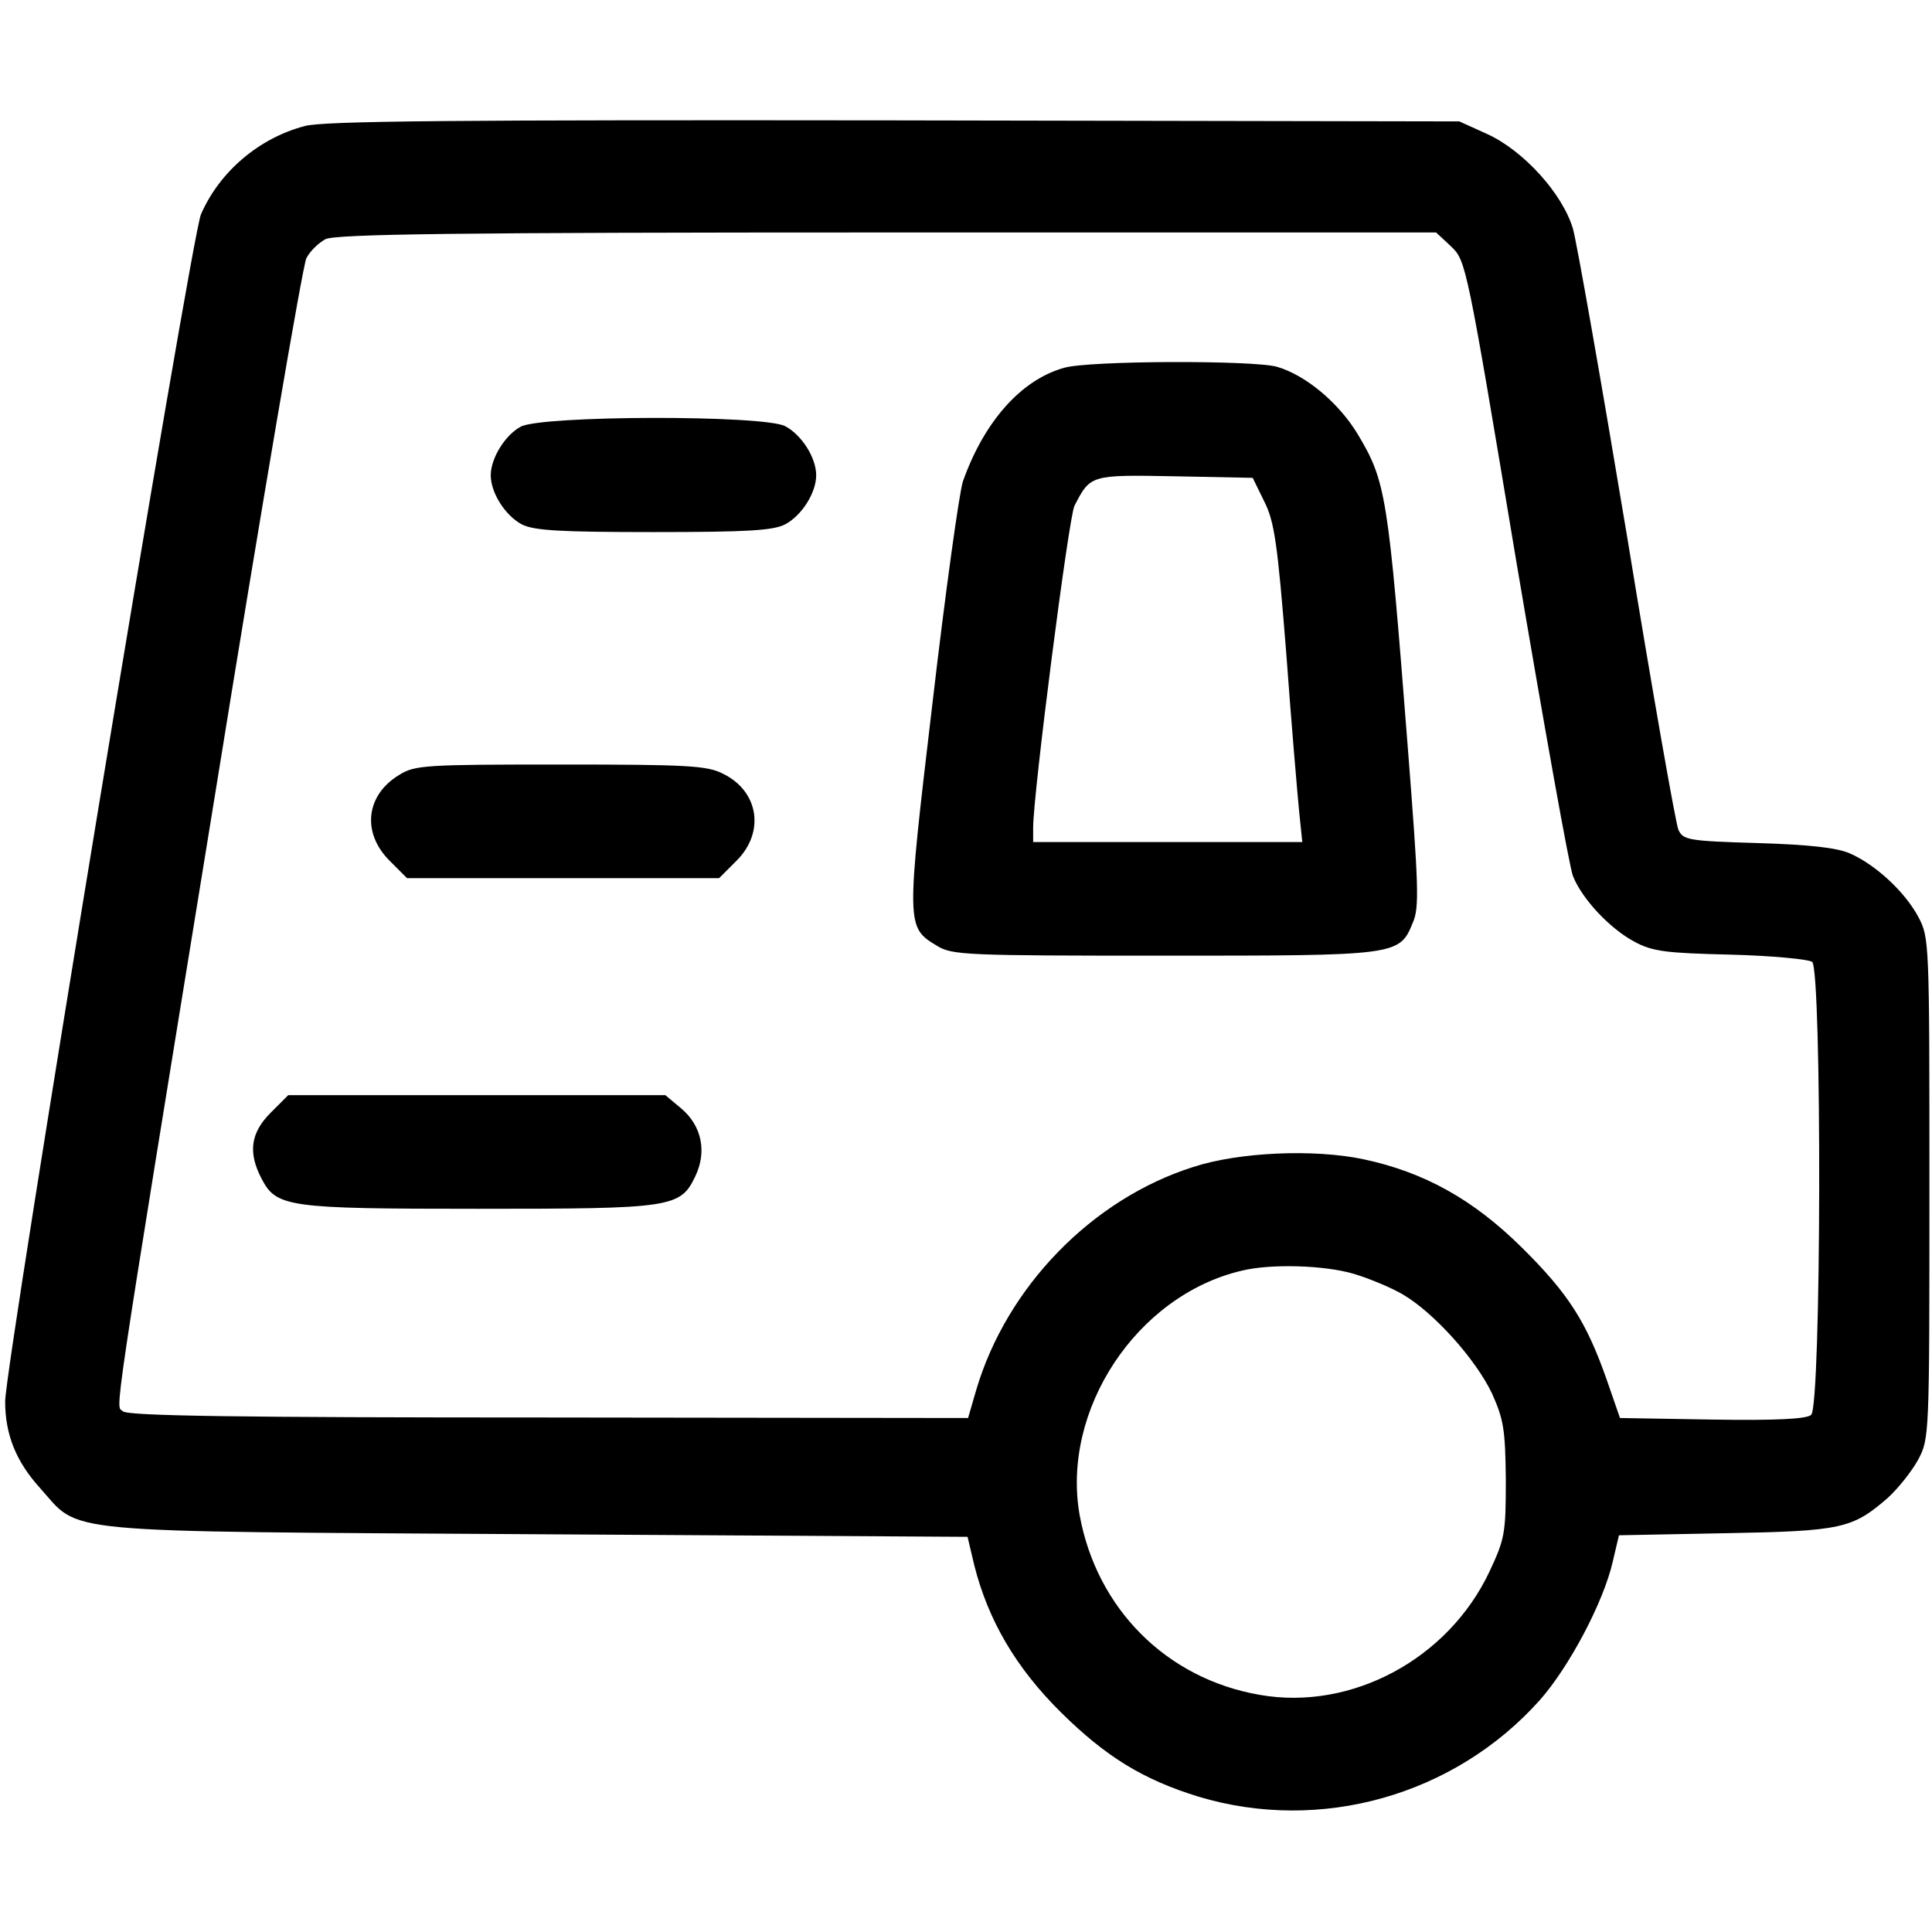 <svg version="1.0" xmlns="http://www.w3.org/2000/svg"
width="33px" height="33px" viewBox="0 0 374 374"
 preserveAspectRatio="xMidYMid meet">

<g transform="translate(0,374) scale(0.1,-0.1)"
fill="#000000" stroke="none">
<path d="M590 3496 c-88 -23 -165 -88 -201 -171 -19 -43 -379 -2226 -379
-2298 0 -64 21 -116 67 -167 81 -90 16 -84 962 -90 l834 -5 13 -55 c27 -107
81 -199 168 -285 87 -86 159 -130 266 -163 236 -71 495 2 660 186 57 64 124
190 142 269 l12 51 206 4 c225 4 246 9 314 68 20 18 47 52 59 74 22 41 22 46
22 526 0 480 0 485 -22 526 -26 48 -82 100 -132 122 -25 11 -79 17 -179 20
-135 4 -144 6 -153 26 -5 11 -50 266 -99 566 -50 300 -97 568 -105 597 -20 68
-96 152 -167 184 l-53 24 -1095 2 c-844 1 -1105 -1 -1140 -11z m2219 -233 c29
-28 30 -32 126 -608 54 -319 103 -594 110 -611 18 -45 72 -102 119 -127 35
-19 61 -22 186 -25 80 -2 151 -9 158 -14 19 -16 18 -861 -2 -877 -9 -8 -69
-11 -192 -9 l-178 3 -26 75 c-39 111 -74 166 -164 255 -94 93 -189 146 -307
171 -95 20 -240 14 -329 -15 -196 -62 -361 -232 -420 -431 l-16 -55 -812 1
c-600 0 -815 3 -824 12 -14 14 -27 -68 178 1192 90 558 170 1026 177 1040 7
14 24 30 37 37 20 10 258 13 1087 13 l1063 0 29 -27z m-188 -1989 c30 -9 73
-27 95 -40 61 -36 141 -126 172 -191 23 -51 26 -71 27 -168 0 -104 -2 -114
-32 -178 -80 -169 -267 -269 -444 -238 -181 31 -316 167 -349 348 -36 203 110
425 313 473 56 14 161 11 218 -6z"/>
<path d="M2060 3028 c-83 -23 -155 -104 -196 -220 -7 -21 -34 -215 -59 -430
-51 -431 -51 -433 9 -469 29 -18 57 -19 439 -19 453 0 456 0 482 64 13 29 11
73 -10 342 -38 488 -42 512 -97 604 -37 61 -101 114 -156 130 -47 13 -365 12
-412 -2z m387 -258 c20 -39 26 -81 43 -295 10 -138 22 -276 25 -307 l6 -58
-261 0 -260 0 0 28 c0 65 69 602 80 623 31 60 31 60 194 57 l151 -3 22 -45z"/>
<path d="M1008 2914 c-30 -16 -58 -61 -58 -94 0 -34 28 -78 60 -95 23 -12 73
-15 255 -15 182 0 232 3 255 15 32 17 60 61 60 95 0 34 -28 78 -60 95 -42 22
-472 21 -512 -1z"/>
<path d="M773 2240 c-65 -39 -73 -112 -19 -166 l34 -34 302 0 302 0 34 34 c55
55 43 134 -26 168 -31 16 -68 18 -315 18 -260 0 -282 -1 -312 -20z"/>
<path d="M524 1586 c-39 -39 -44 -77 -18 -127 29 -56 49 -59 419 -59 376 0
392 2 421 63 23 48 12 98 -27 131 l-31 26 -365 0 -365 0 -34 -34z"/>
</g>
</svg>
